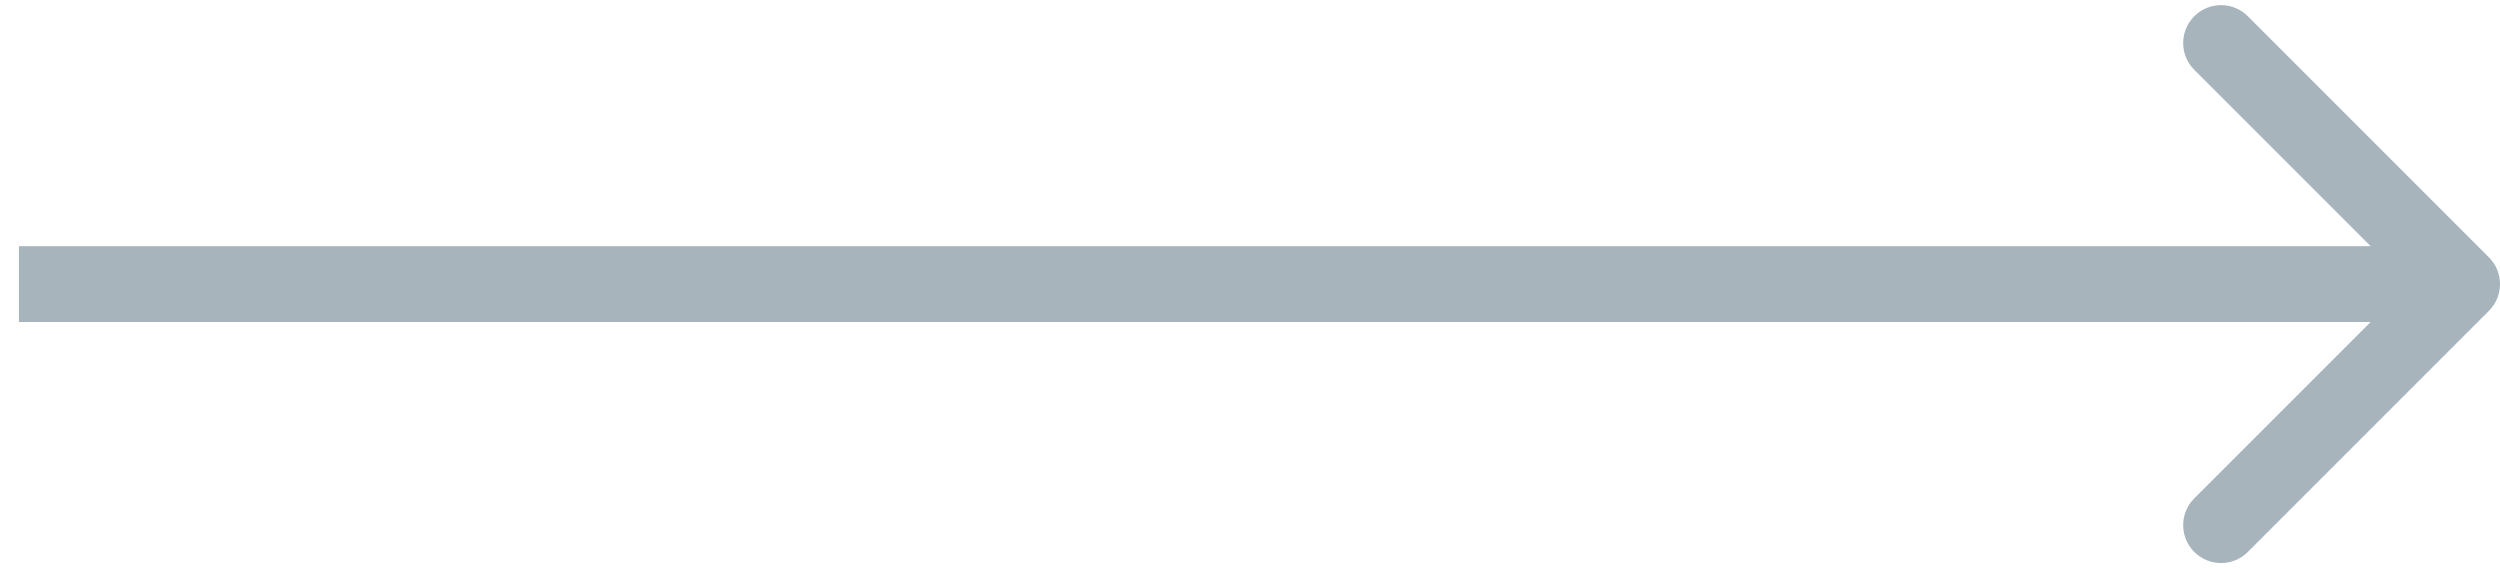 <svg width="66" height="15" viewBox="0 0 66 15" fill="none" xmlns="http://www.w3.org/2000/svg">
<path id="Vector 22" d="M65.707 8.207C66.098 7.817 66.098 7.183 65.707 6.793L59.343 0.429C58.953 0.038 58.319 0.038 57.929 0.429C57.538 0.819 57.538 1.453 57.929 1.843L63.586 7.5L57.929 13.157C57.538 13.547 57.538 14.181 57.929 14.571C58.319 14.962 58.953 14.962 59.343 14.571L65.707 8.207ZM0.5 8.5H65V6.5H0.5V8.5Z" fill="#A7B4BB"/>
</svg>
